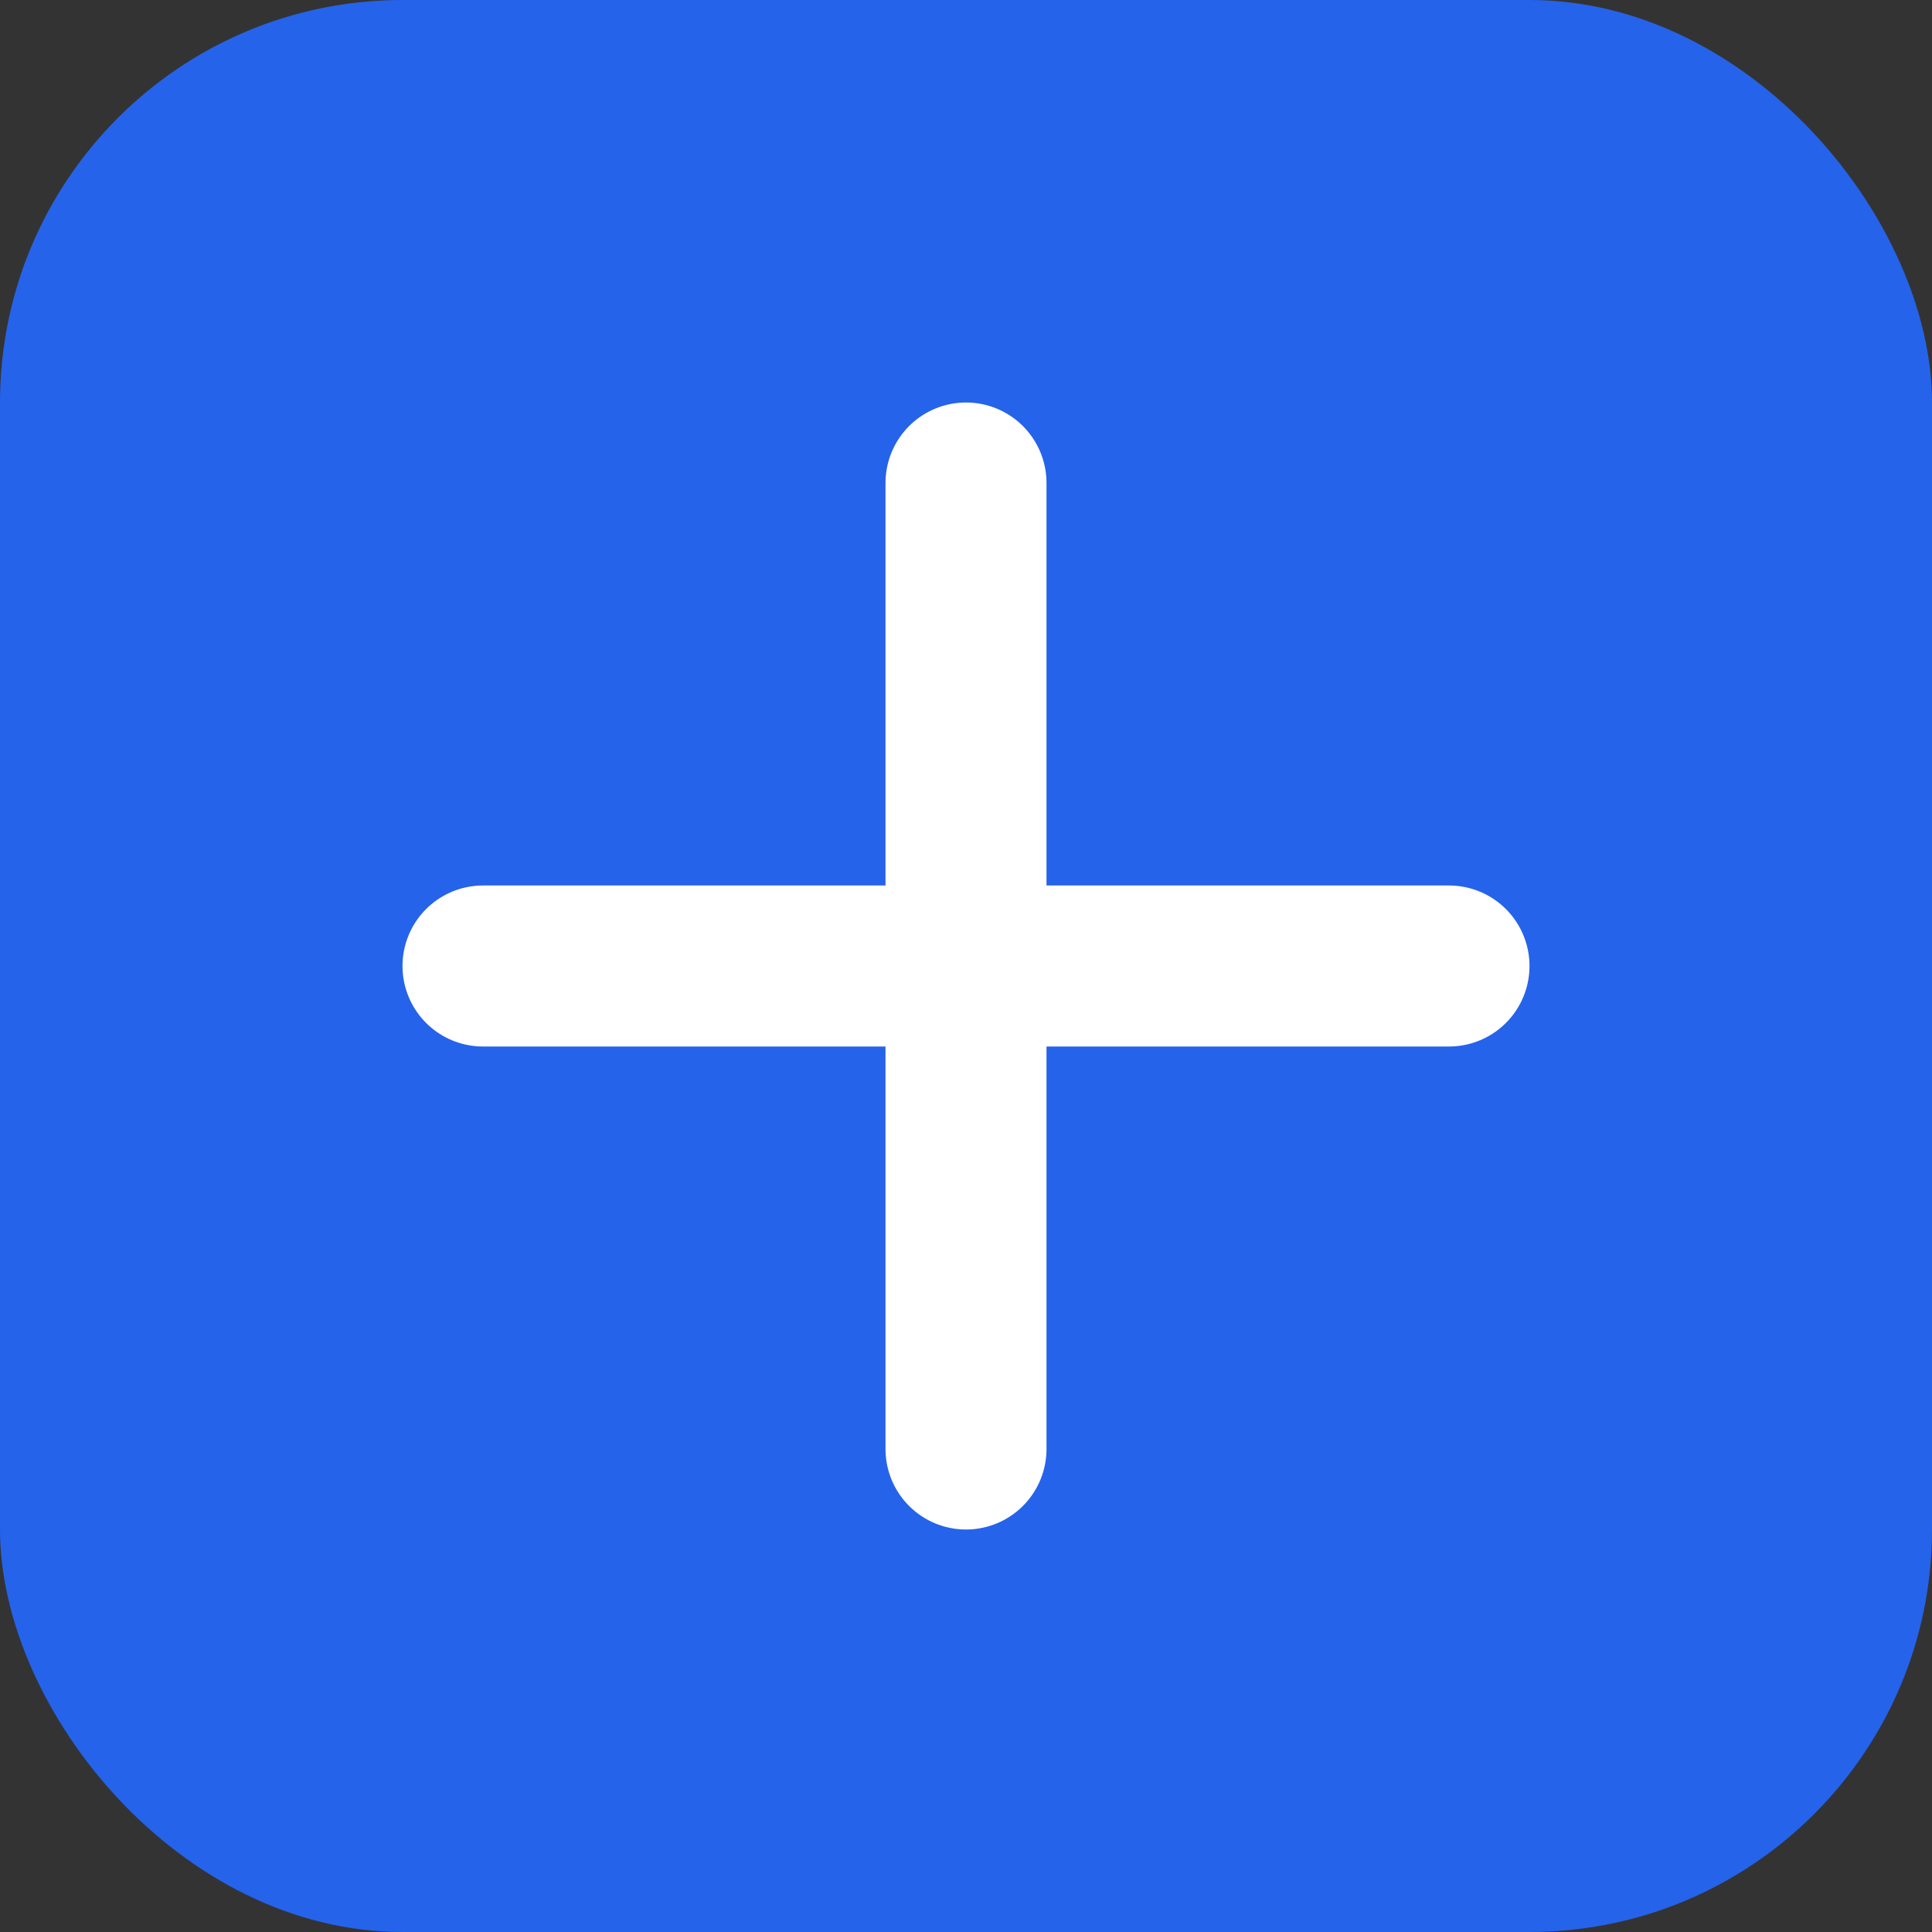 <svg xmlns="http://www.w3.org/2000/svg" viewBox="0 0 48 48">
  <rect x="0" y="0" width="48" height="48" fill="#333333" stroke="none"/>
  <rect width="48" height="48" rx="10" fill="#2563eb"/>
  <path d="M12 24h24" stroke="white" stroke-width="4" stroke-linecap="round"/>
  <path d="M24 12v24" stroke="white" stroke-width="4" stroke-linecap="round"/>
</svg>